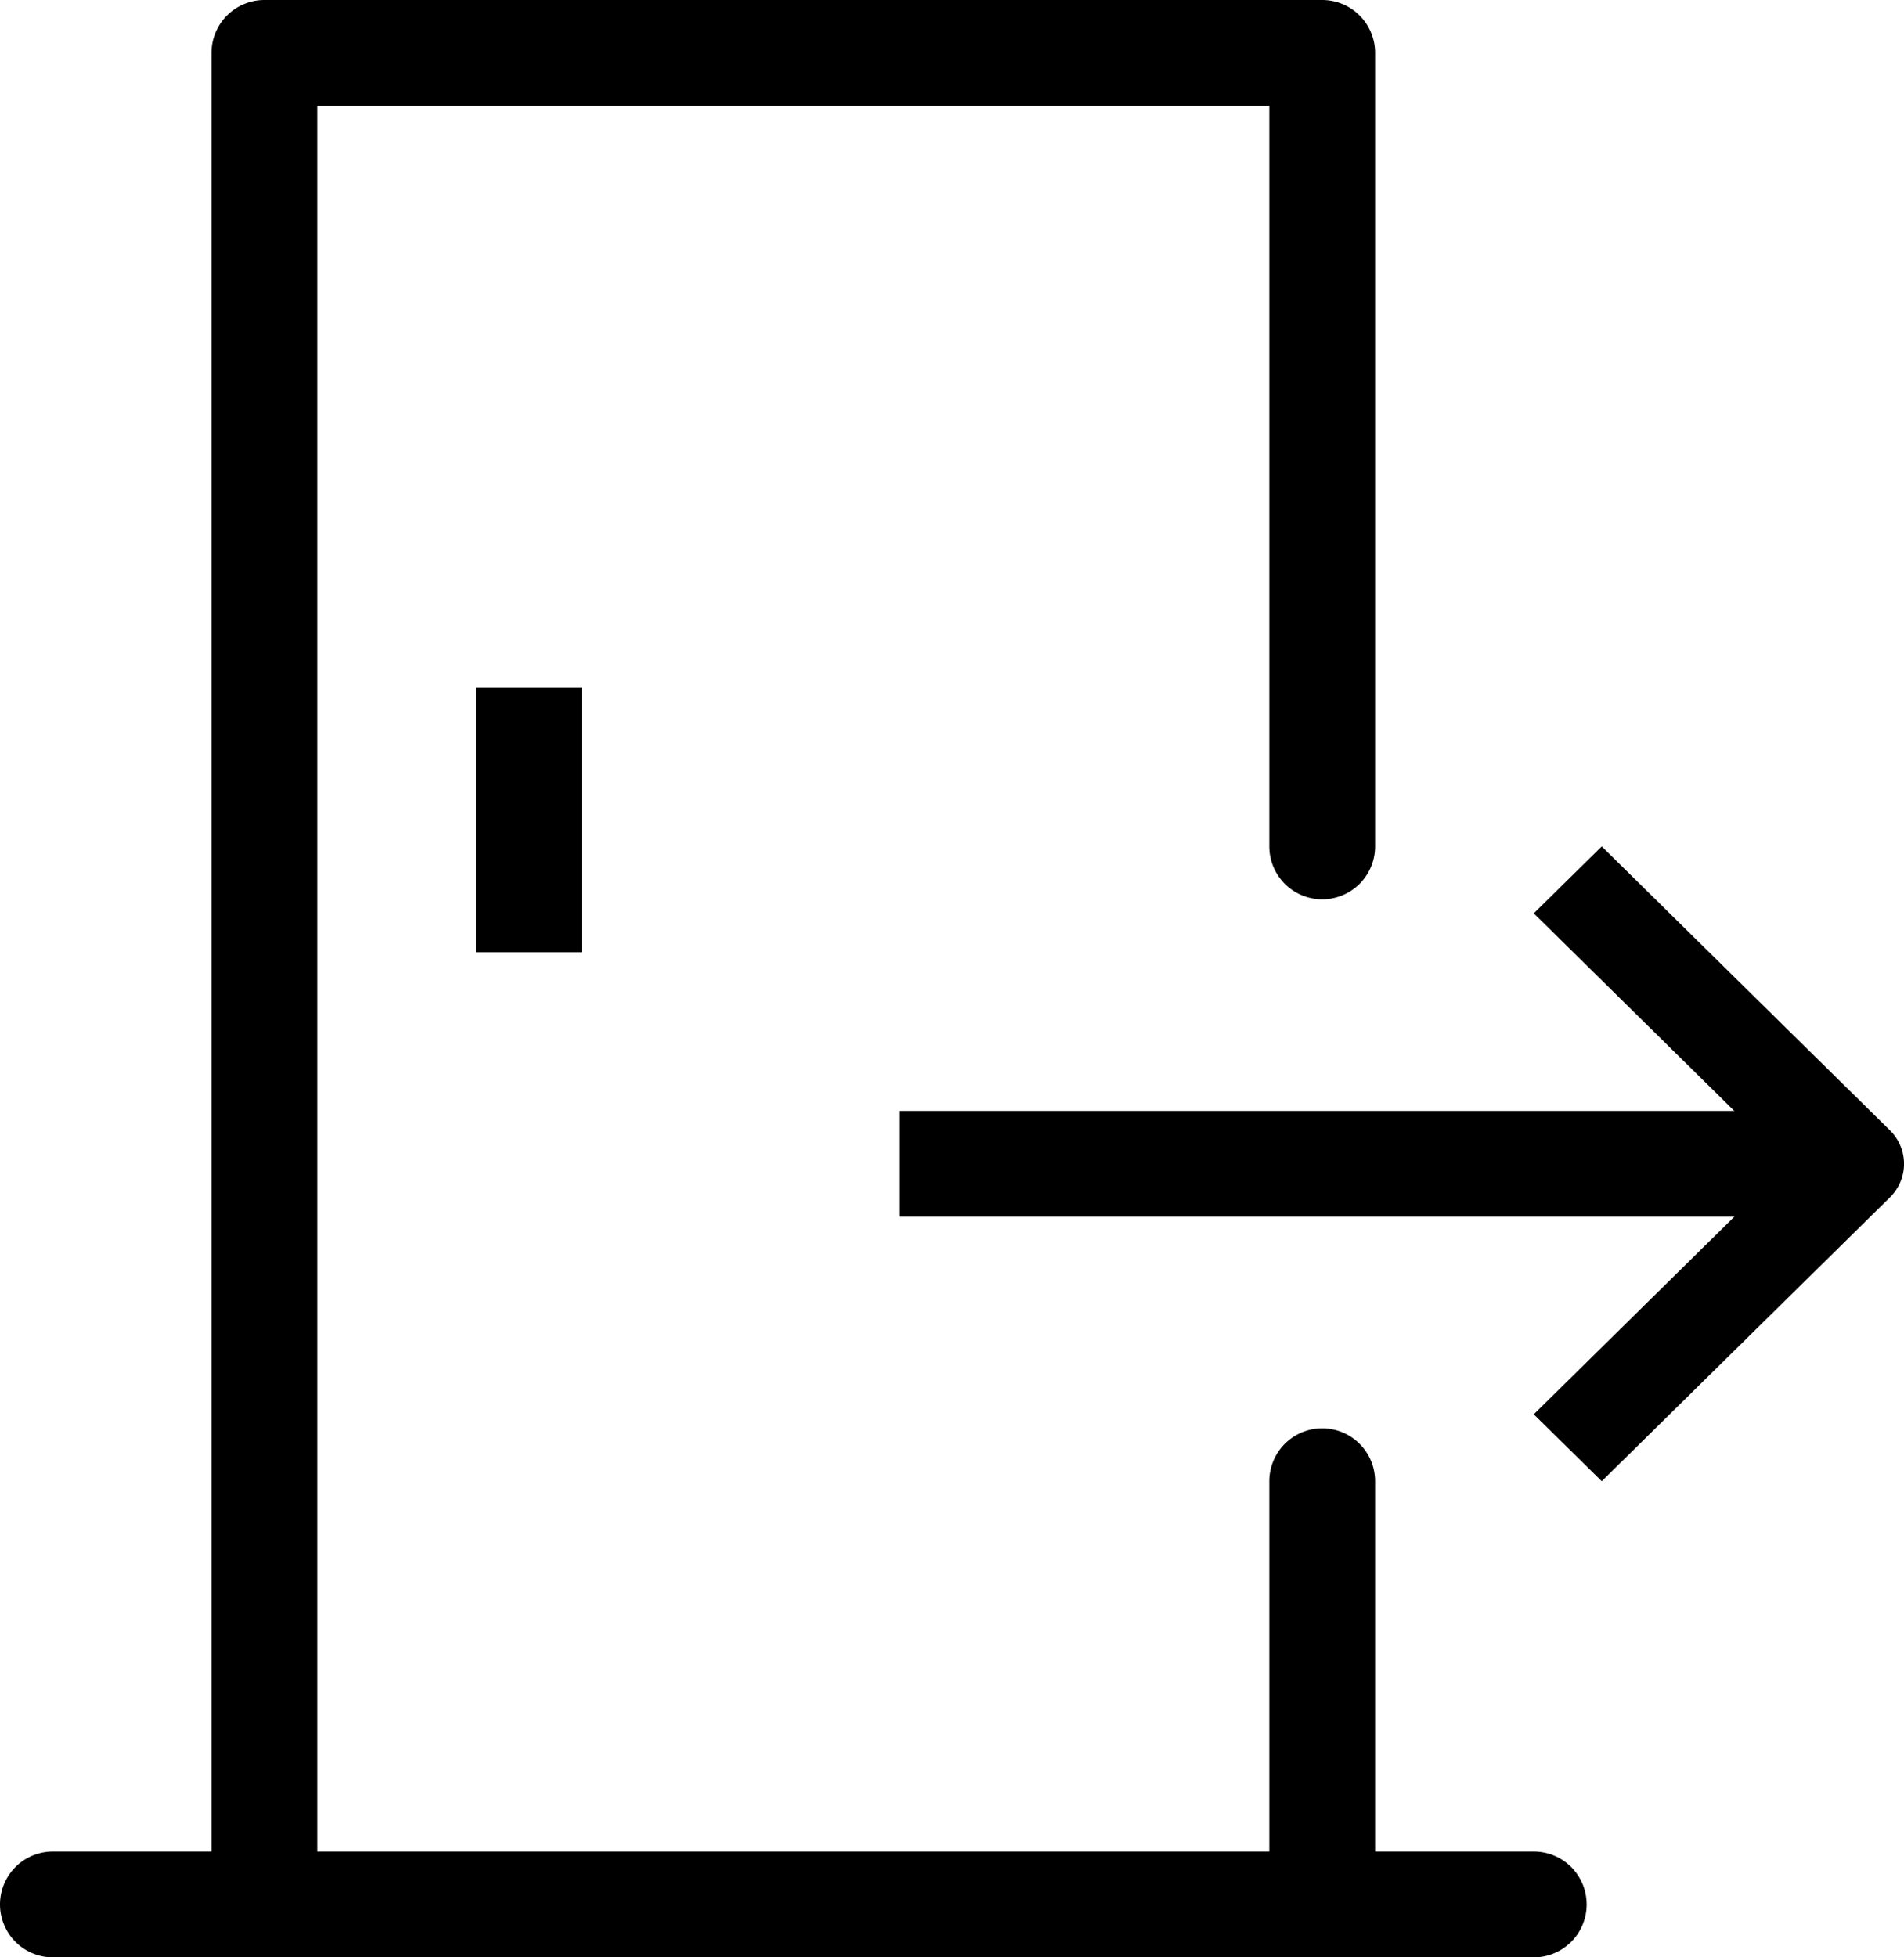<svg xmlns="http://www.w3.org/2000/svg" width="36" height="37" viewBox="0 0 36 37"><g transform="translate(-1)"><path d="M2,35a1,1,0,0,0,0,2Zm4,1v1H7V36ZM6,1V0A1,1,0,0,0,5,1ZM26,1h1a1,1,0,0,0-1-1Zm0,35H25v1h1Zm4,1a1,1,0,0,0,0-2ZM25,16a1,1,0,0,0,2,0Zm2,12a1,1,0,0,0-2,0ZM2,37H6V35H2Zm5-1V1H5V36ZM6,2H26V0H6ZM26,37h4V35H26ZM25,1V16h2V1Zm0,27v8h2V28Z"/><rect width="17" height="2" transform="translate(18 21)"/><rect width="20" height="2" transform="translate(6 35)"/><rect width="2" height="5" transform="translate(10 13)"/><path d="M36.734,21.367,31.285,16,30,17.265,34.807,22,30,26.735,31.285,28l5.45-5.367A.886.886,0,0,0,36.734,21.367Z" fill-rule="evenodd"/></g></svg>